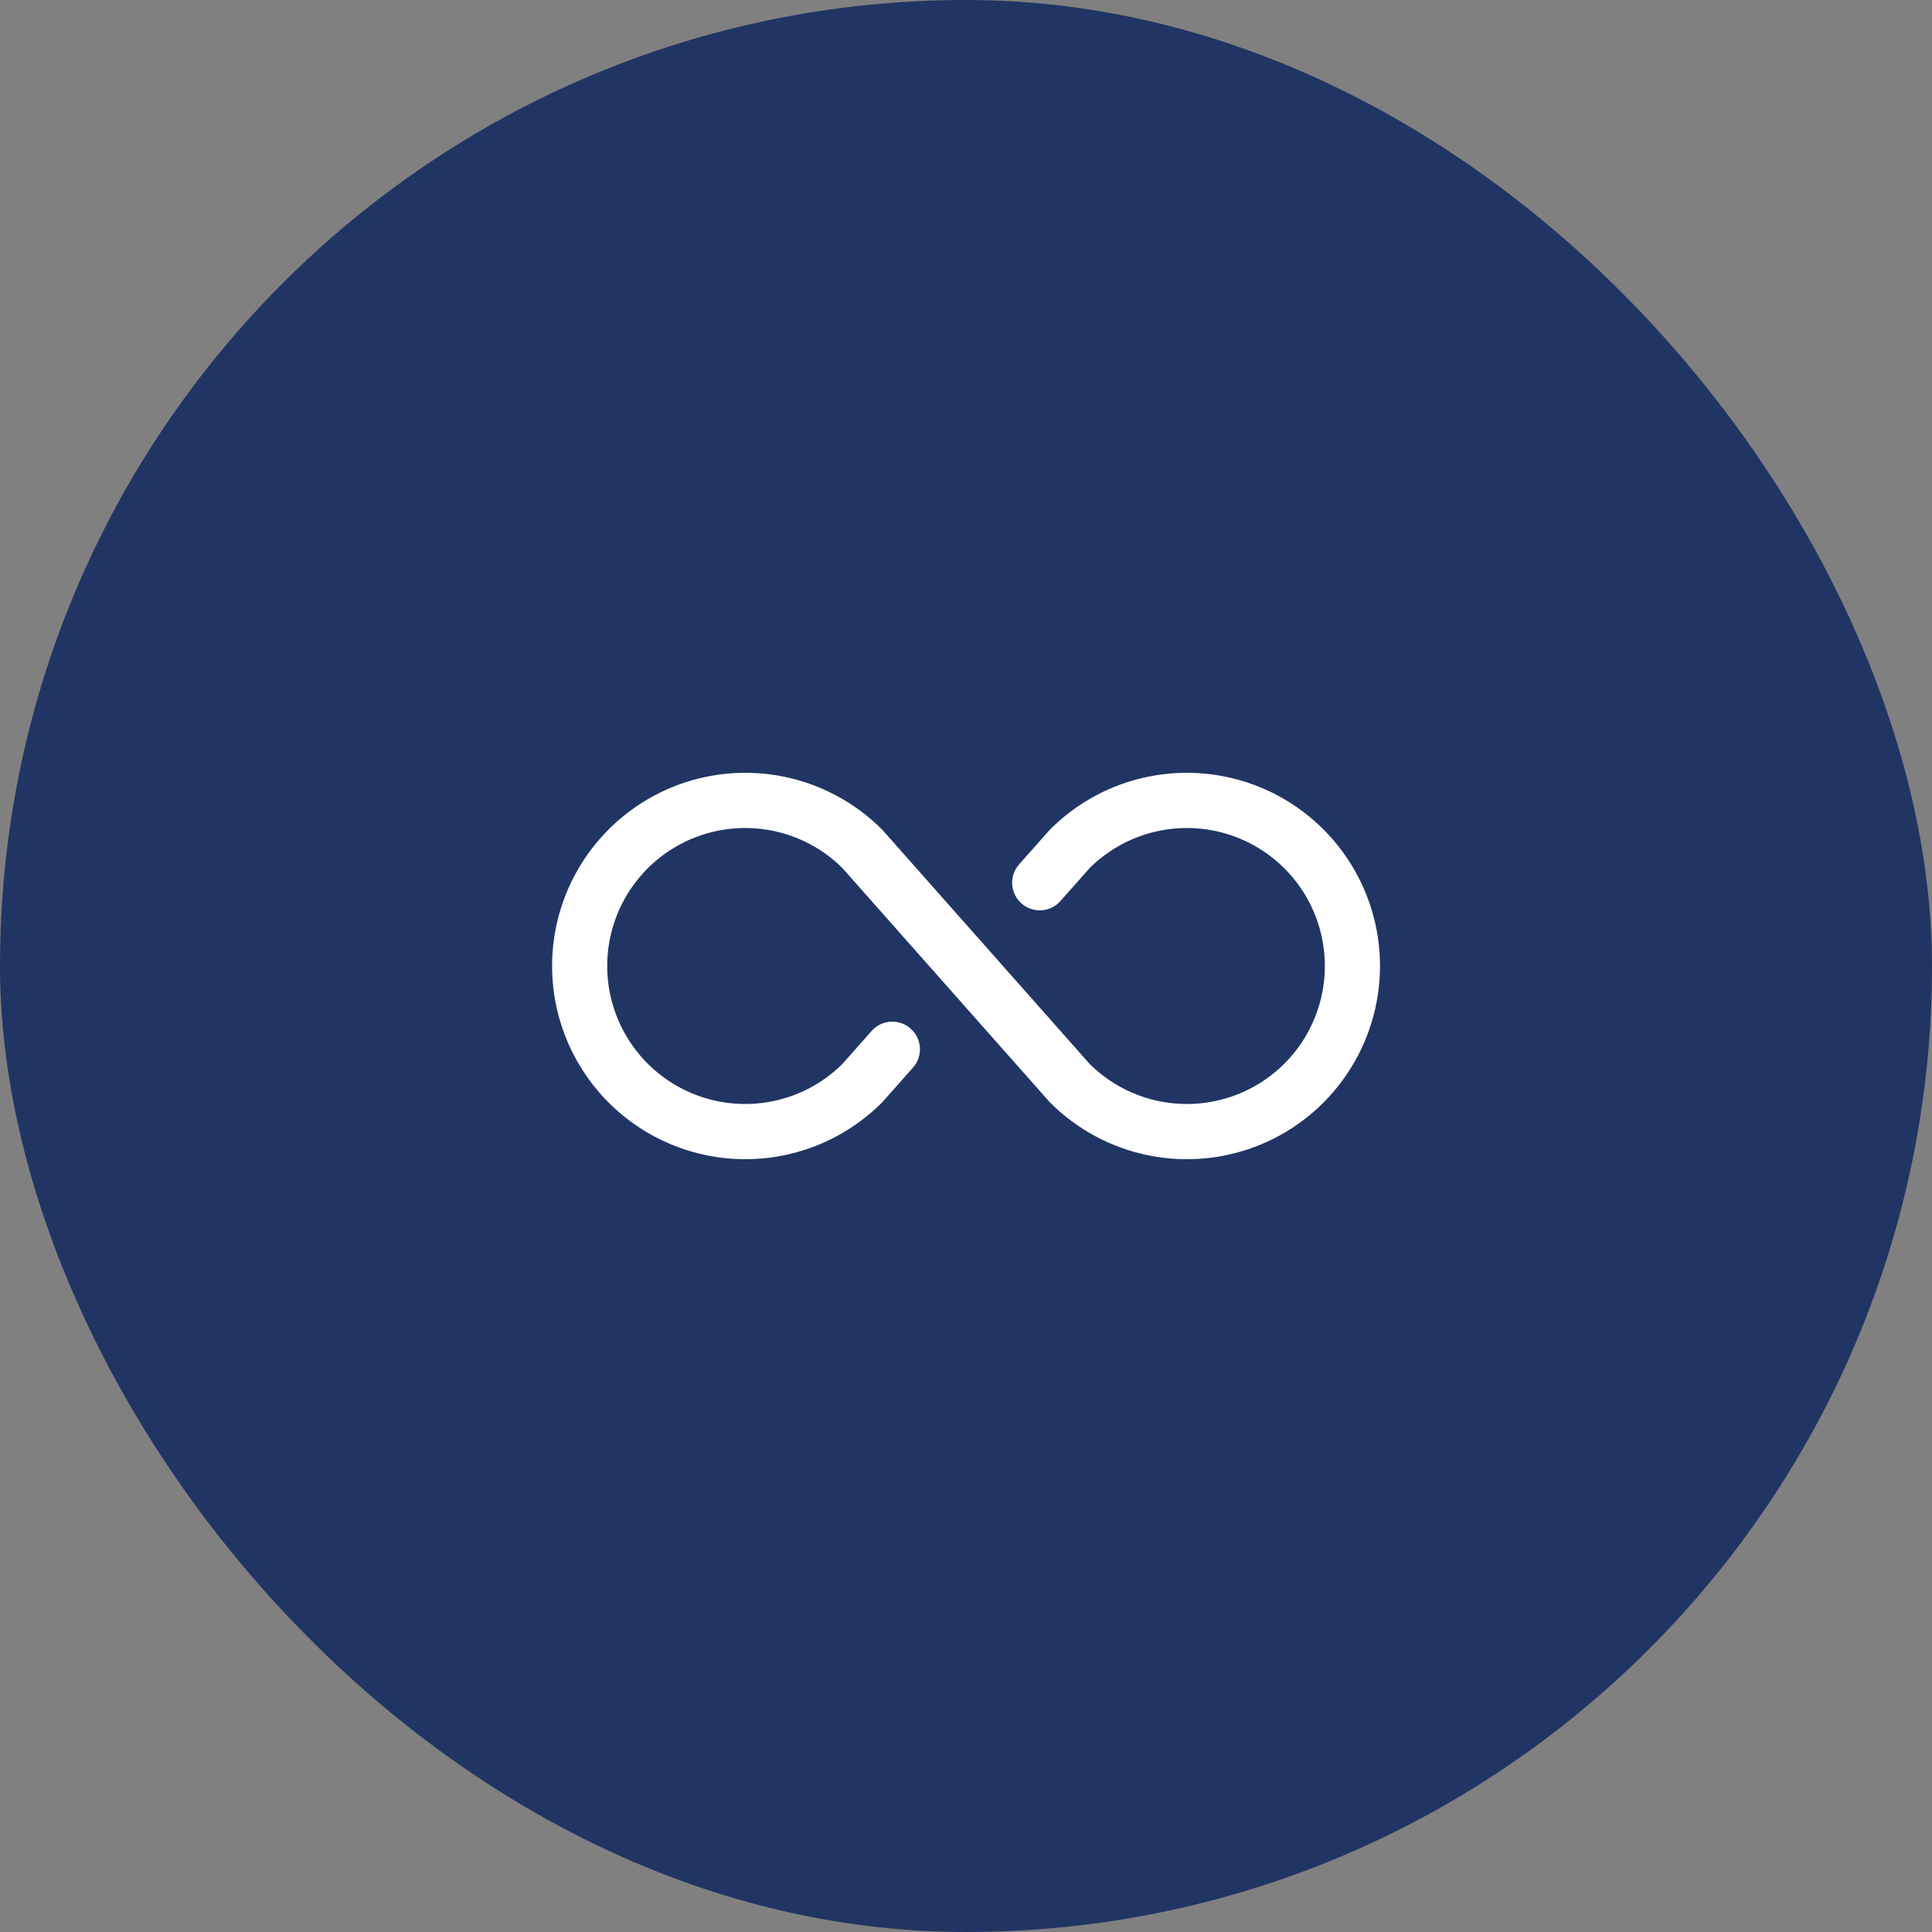 <svg width="70" height="70" viewBox="0 0 70 70" fill="none" xmlns="http://www.w3.org/2000/svg">
<rect x="0" y="0" width="70" height="70" fill="#808080" stroke="none"/>
<rect width="70" height="70" rx="35" fill="#213564"/>
<path d="M50 35C50 36.385 49.59 37.738 48.82 38.889C48.051 40.041 46.958 40.938 45.679 41.468C44.4 41.998 42.992 42.136 41.634 41.866C40.276 41.596 39.029 40.929 38.05 39.95L38.009 39.906L30.515 31.444C29.813 30.75 28.922 30.28 27.954 30.092C26.986 29.904 25.983 30.006 25.073 30.386C24.163 30.766 23.386 31.407 22.839 32.228C22.292 33.049 22 34.014 22 35C22 35.986 22.292 36.951 22.839 37.772C23.386 38.593 24.163 39.234 25.073 39.614C25.983 39.994 26.986 40.096 27.954 39.908C28.922 39.72 29.813 39.25 30.515 38.556L31.58 37.354C31.667 37.255 31.773 37.175 31.891 37.117C32.009 37.06 32.137 37.026 32.269 37.018C32.4 37.01 32.531 37.028 32.656 37.07C32.78 37.113 32.895 37.18 32.993 37.267C33.092 37.354 33.172 37.46 33.23 37.578C33.287 37.696 33.321 37.824 33.329 37.956C33.337 38.087 33.319 38.218 33.277 38.343C33.234 38.467 33.167 38.581 33.08 38.68L31.994 39.906L31.953 39.95C30.974 40.929 29.726 41.596 28.368 41.866C27.011 42.136 25.603 41.997 24.324 41.467C23.045 40.937 21.952 40.04 21.183 38.889C20.413 37.738 20.003 36.385 20.003 35C20.003 33.616 20.413 32.262 21.183 31.111C21.952 29.96 23.045 29.063 24.324 28.533C25.603 28.003 27.011 27.864 28.368 28.134C29.726 28.404 30.974 29.071 31.953 30.05L31.994 30.094L39.487 38.556C40.189 39.25 41.08 39.72 42.048 39.908C43.017 40.096 44.019 39.994 44.929 39.614C45.839 39.234 46.617 38.593 47.164 37.772C47.71 36.951 48.002 35.986 48.002 35C48.002 34.014 47.71 33.049 47.164 32.228C46.617 31.407 45.839 30.766 44.929 30.386C44.019 30.006 43.017 29.904 42.048 30.092C41.08 30.28 40.189 30.75 39.487 31.444L38.422 32.646C38.247 32.845 37.999 32.966 37.734 32.982C37.469 32.999 37.208 32.909 37.009 32.733C36.81 32.557 36.69 32.31 36.673 32.045C36.657 31.78 36.747 31.519 36.922 31.32L38.009 30.094L38.05 30.05C39.029 29.071 40.276 28.404 41.634 28.134C42.992 27.864 44.4 28.003 45.679 28.532C46.958 29.062 48.051 29.959 48.82 31.111C49.59 32.262 50 33.615 50 35Z" fill="white"/>
</svg>
